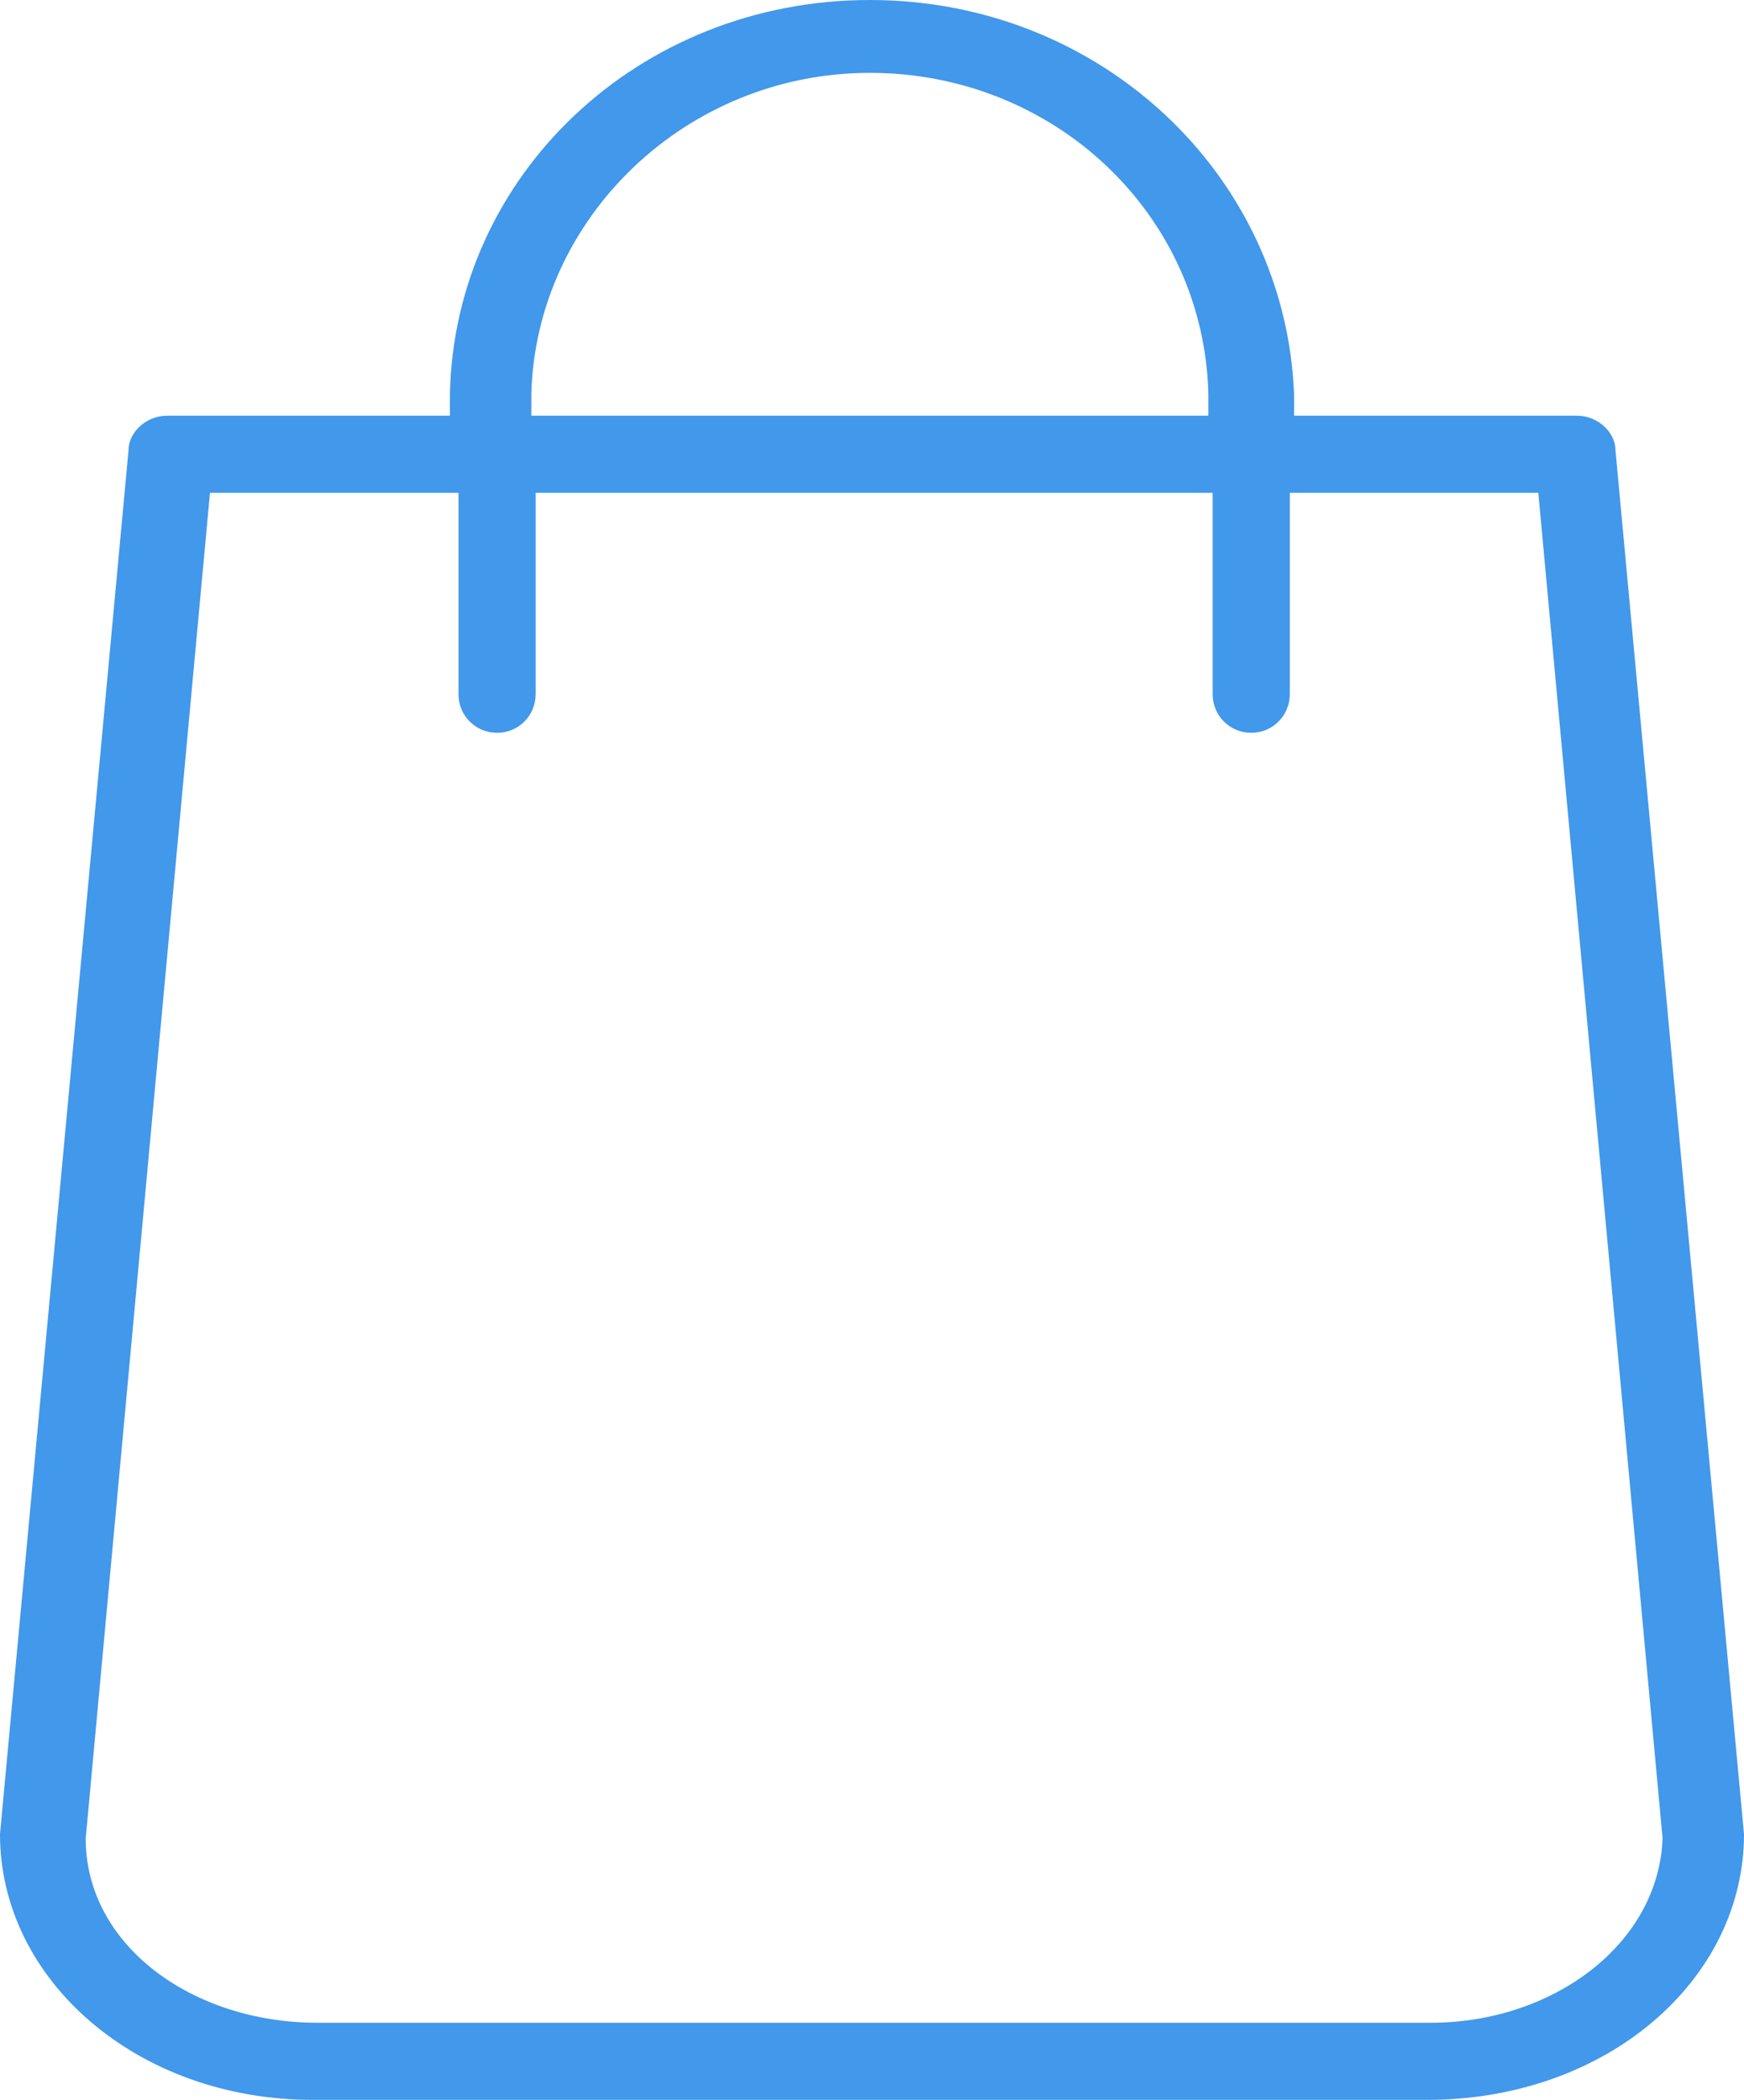 <svg xmlns="http://www.w3.org/2000/svg" viewBox="0 0 40.7 49"><path d="M40.7 42.8l-3-32.3c0-.4-.4-.8-.9-.8h-6.6v-.5C30 4.1 25.7 0 20.3 0s-9.7 4.1-9.8 9.2v.5H3.9c-.5 0-.9.4-.9.8L0 42.8C0 46.2 3.2 49 7.3 49h26c4.2 0 7.4-2.8 7.4-6.2zM12.4 9.2c.1-4.1 3.6-7.5 7.9-7.5 4.3 0 7.8 3.3 7.9 7.5v.5H12.4v-.5zm26.4 33.7c-.1 2.5-2.6 4.3-5.4 4.3h-26c-2.9 0-5.4-1.8-5.4-4.3l2.9-31.4h5.8v4.7c0 .5.4.9.9.9s.9-.4.9-.9v-4.7h15.8v4.7c0 .5.4.9.9.9s.9-.4.9-.9v-4.7h5.8l2.9 31.4z" fill="#4298ea"/></svg>
